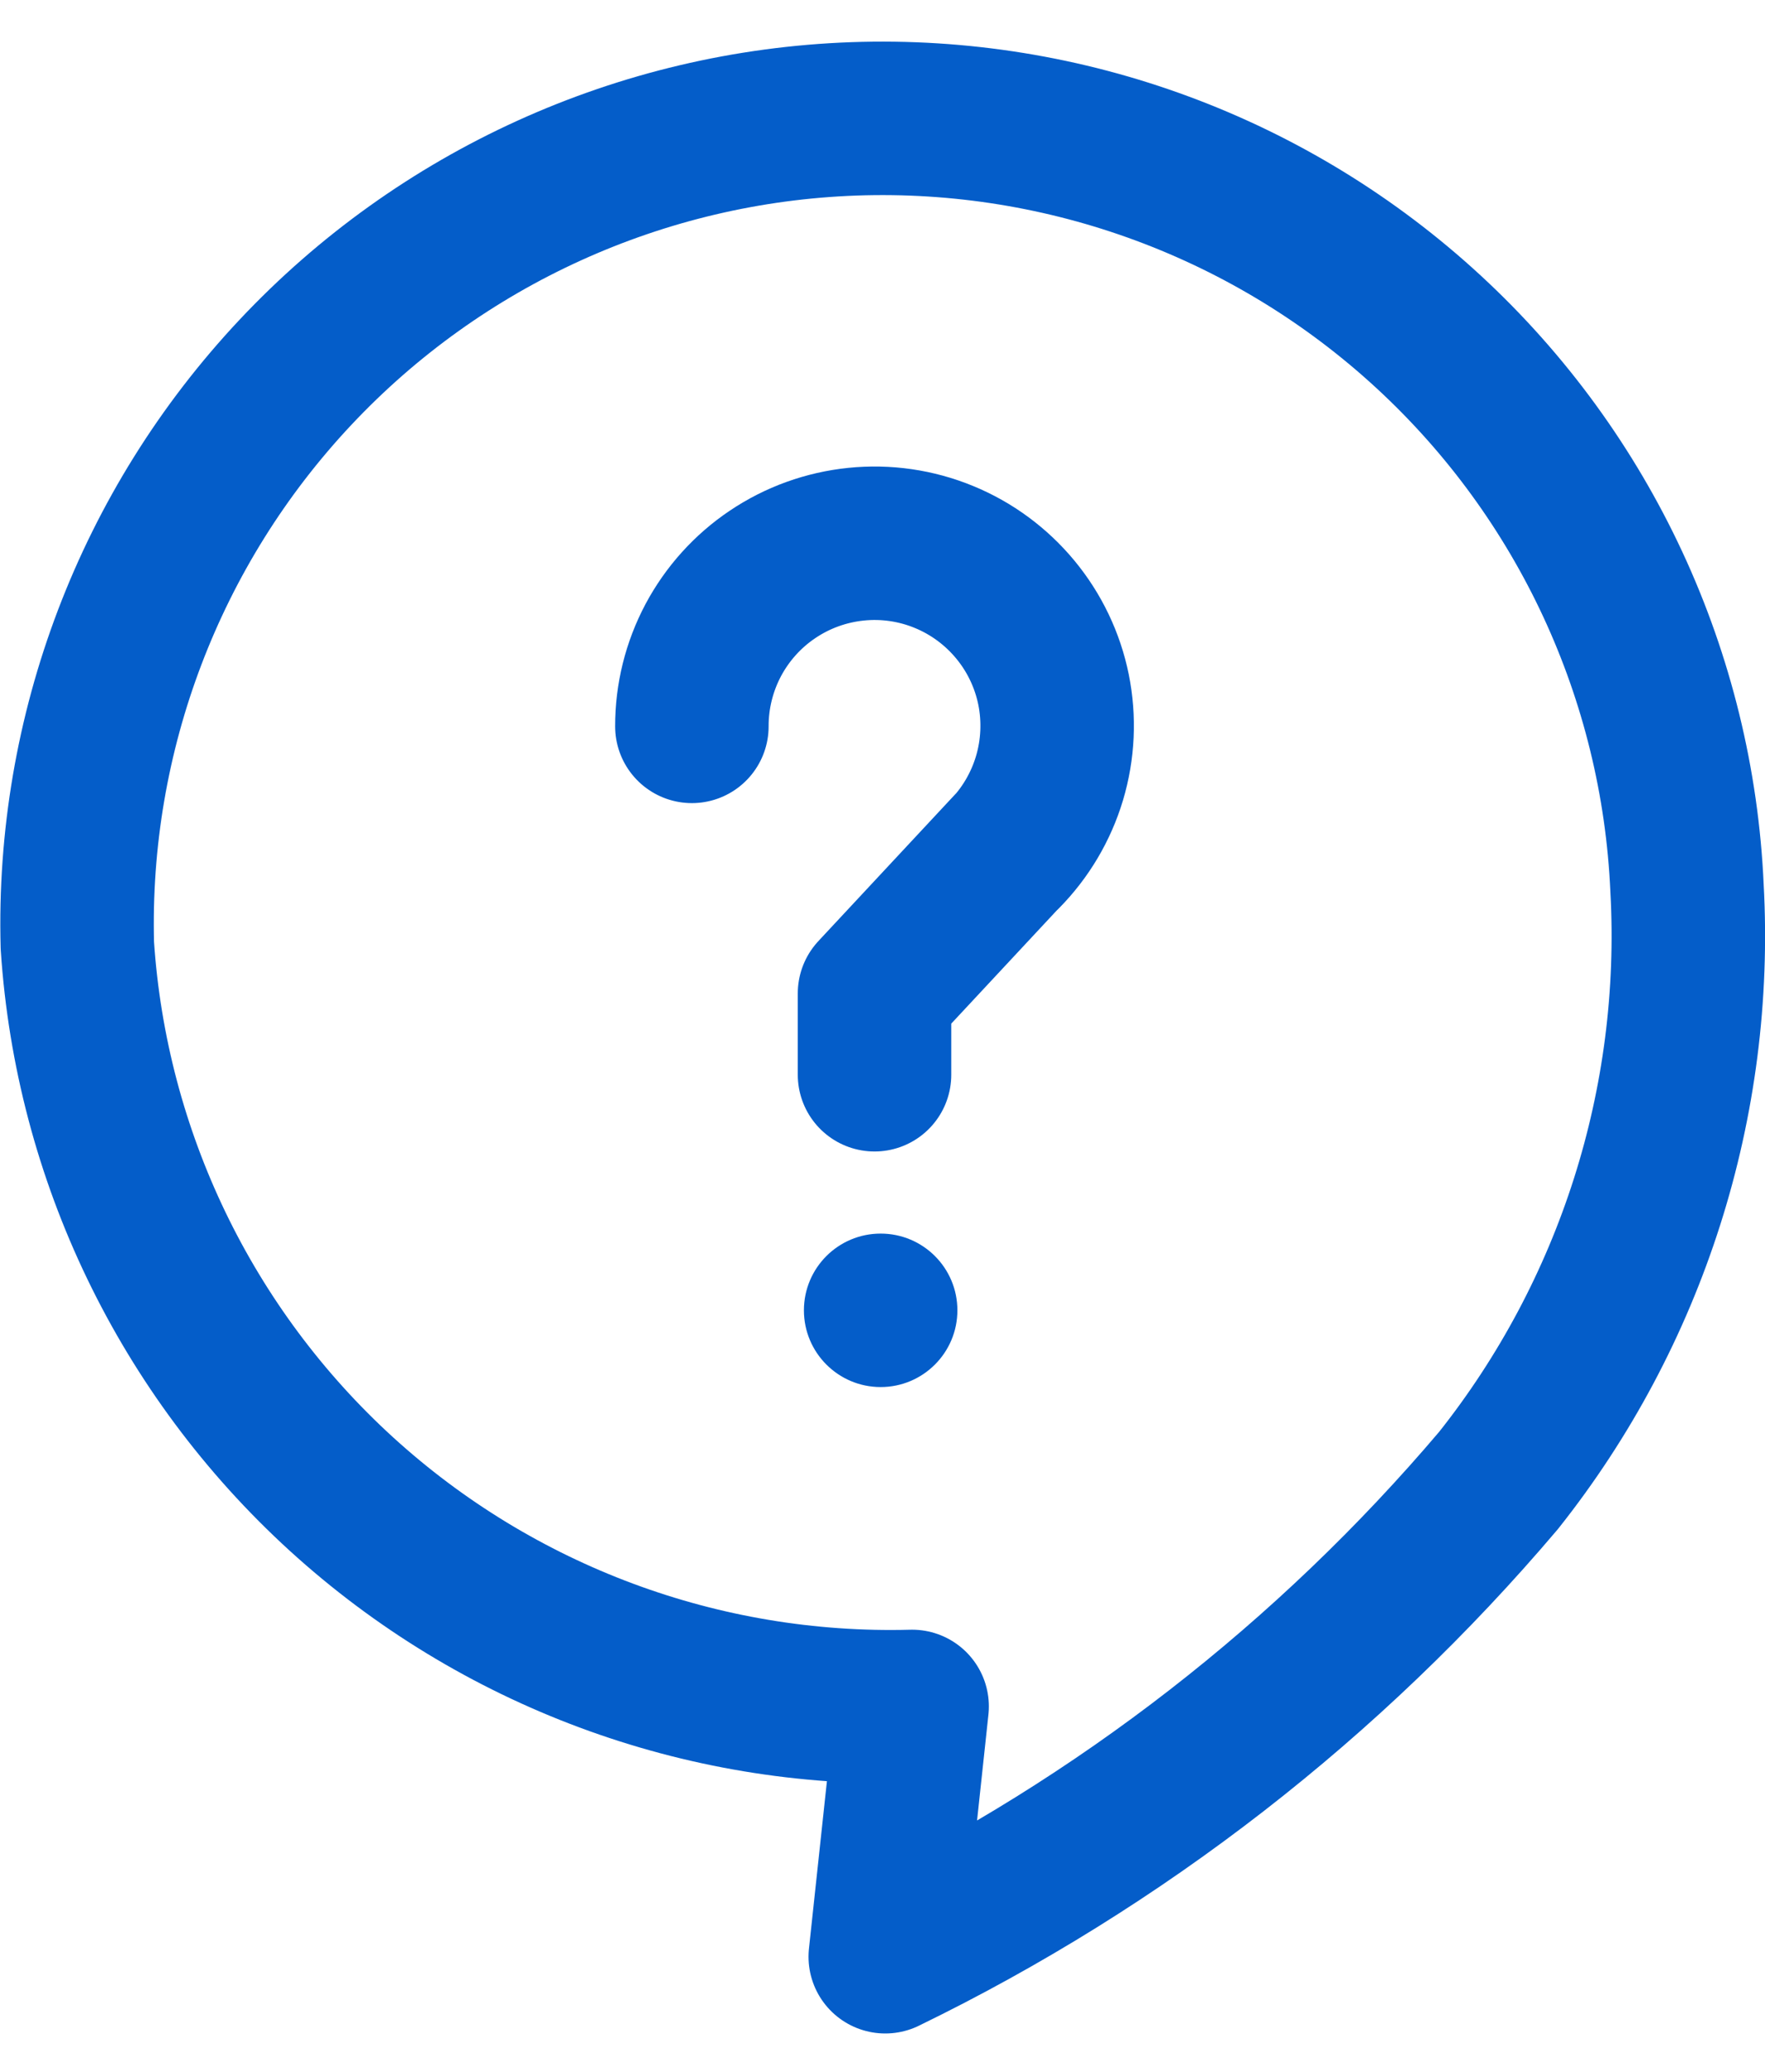 <svg width="23" height="27" viewBox="0 0 23 27" fill="none" xmlns="http://www.w3.org/2000/svg">
<g clip-path="url(#clip0_814_13050)">
<path d="M9.016 9.466C9.015 9.074 9.111 8.689 9.294 8.343C9.478 7.998 9.743 7.703 10.068 7.485C10.393 7.266 10.766 7.132 11.155 7.092C11.545 7.052 11.938 7.109 12.3 7.258C12.661 7.406 12.981 7.642 13.23 7.943C13.48 8.245 13.651 8.603 13.729 8.987C13.806 9.37 13.788 9.767 13.676 10.142C13.564 10.516 13.361 10.858 13.086 11.136L13.176 11.036L11.396 12.946V14.006" stroke="#045DC9" stroke-width="2" stroke-linecap="round" stroke-linejoin="round"/>
<path d="M11.476 18.076C12.028 18.076 12.476 17.628 12.476 17.076C12.476 16.523 12.028 16.076 11.476 16.076C10.924 16.076 10.476 16.523 10.476 17.076C10.476 17.628 10.924 18.076 11.476 18.076Z" fill="#045DC9"/>
<path d="M11.886 22.238L11.536 25.5C14.601 24.008 17.322 21.895 19.527 19.294C21.262 17.109 22.136 14.363 21.984 11.576C21.862 8.811 20.653 6.205 18.619 4.327C16.586 2.449 13.893 1.451 11.126 1.549C8.36 1.648 5.744 2.835 3.849 4.853C1.954 6.871 0.933 9.555 1.008 12.322C1.189 15.06 2.423 17.622 4.45 19.471C6.478 21.319 9.143 22.311 11.886 22.238Z" stroke="#045DC9" stroke-width="2" stroke-linecap="round" stroke-linejoin="round"/>
</g>
<defs>
<clipPath id="clip0_814_13050">
<rect width="23.003" height="26.001" fill="white" transform="translate(0 0.5)"/>
</clipPath>
</defs>
</svg>
